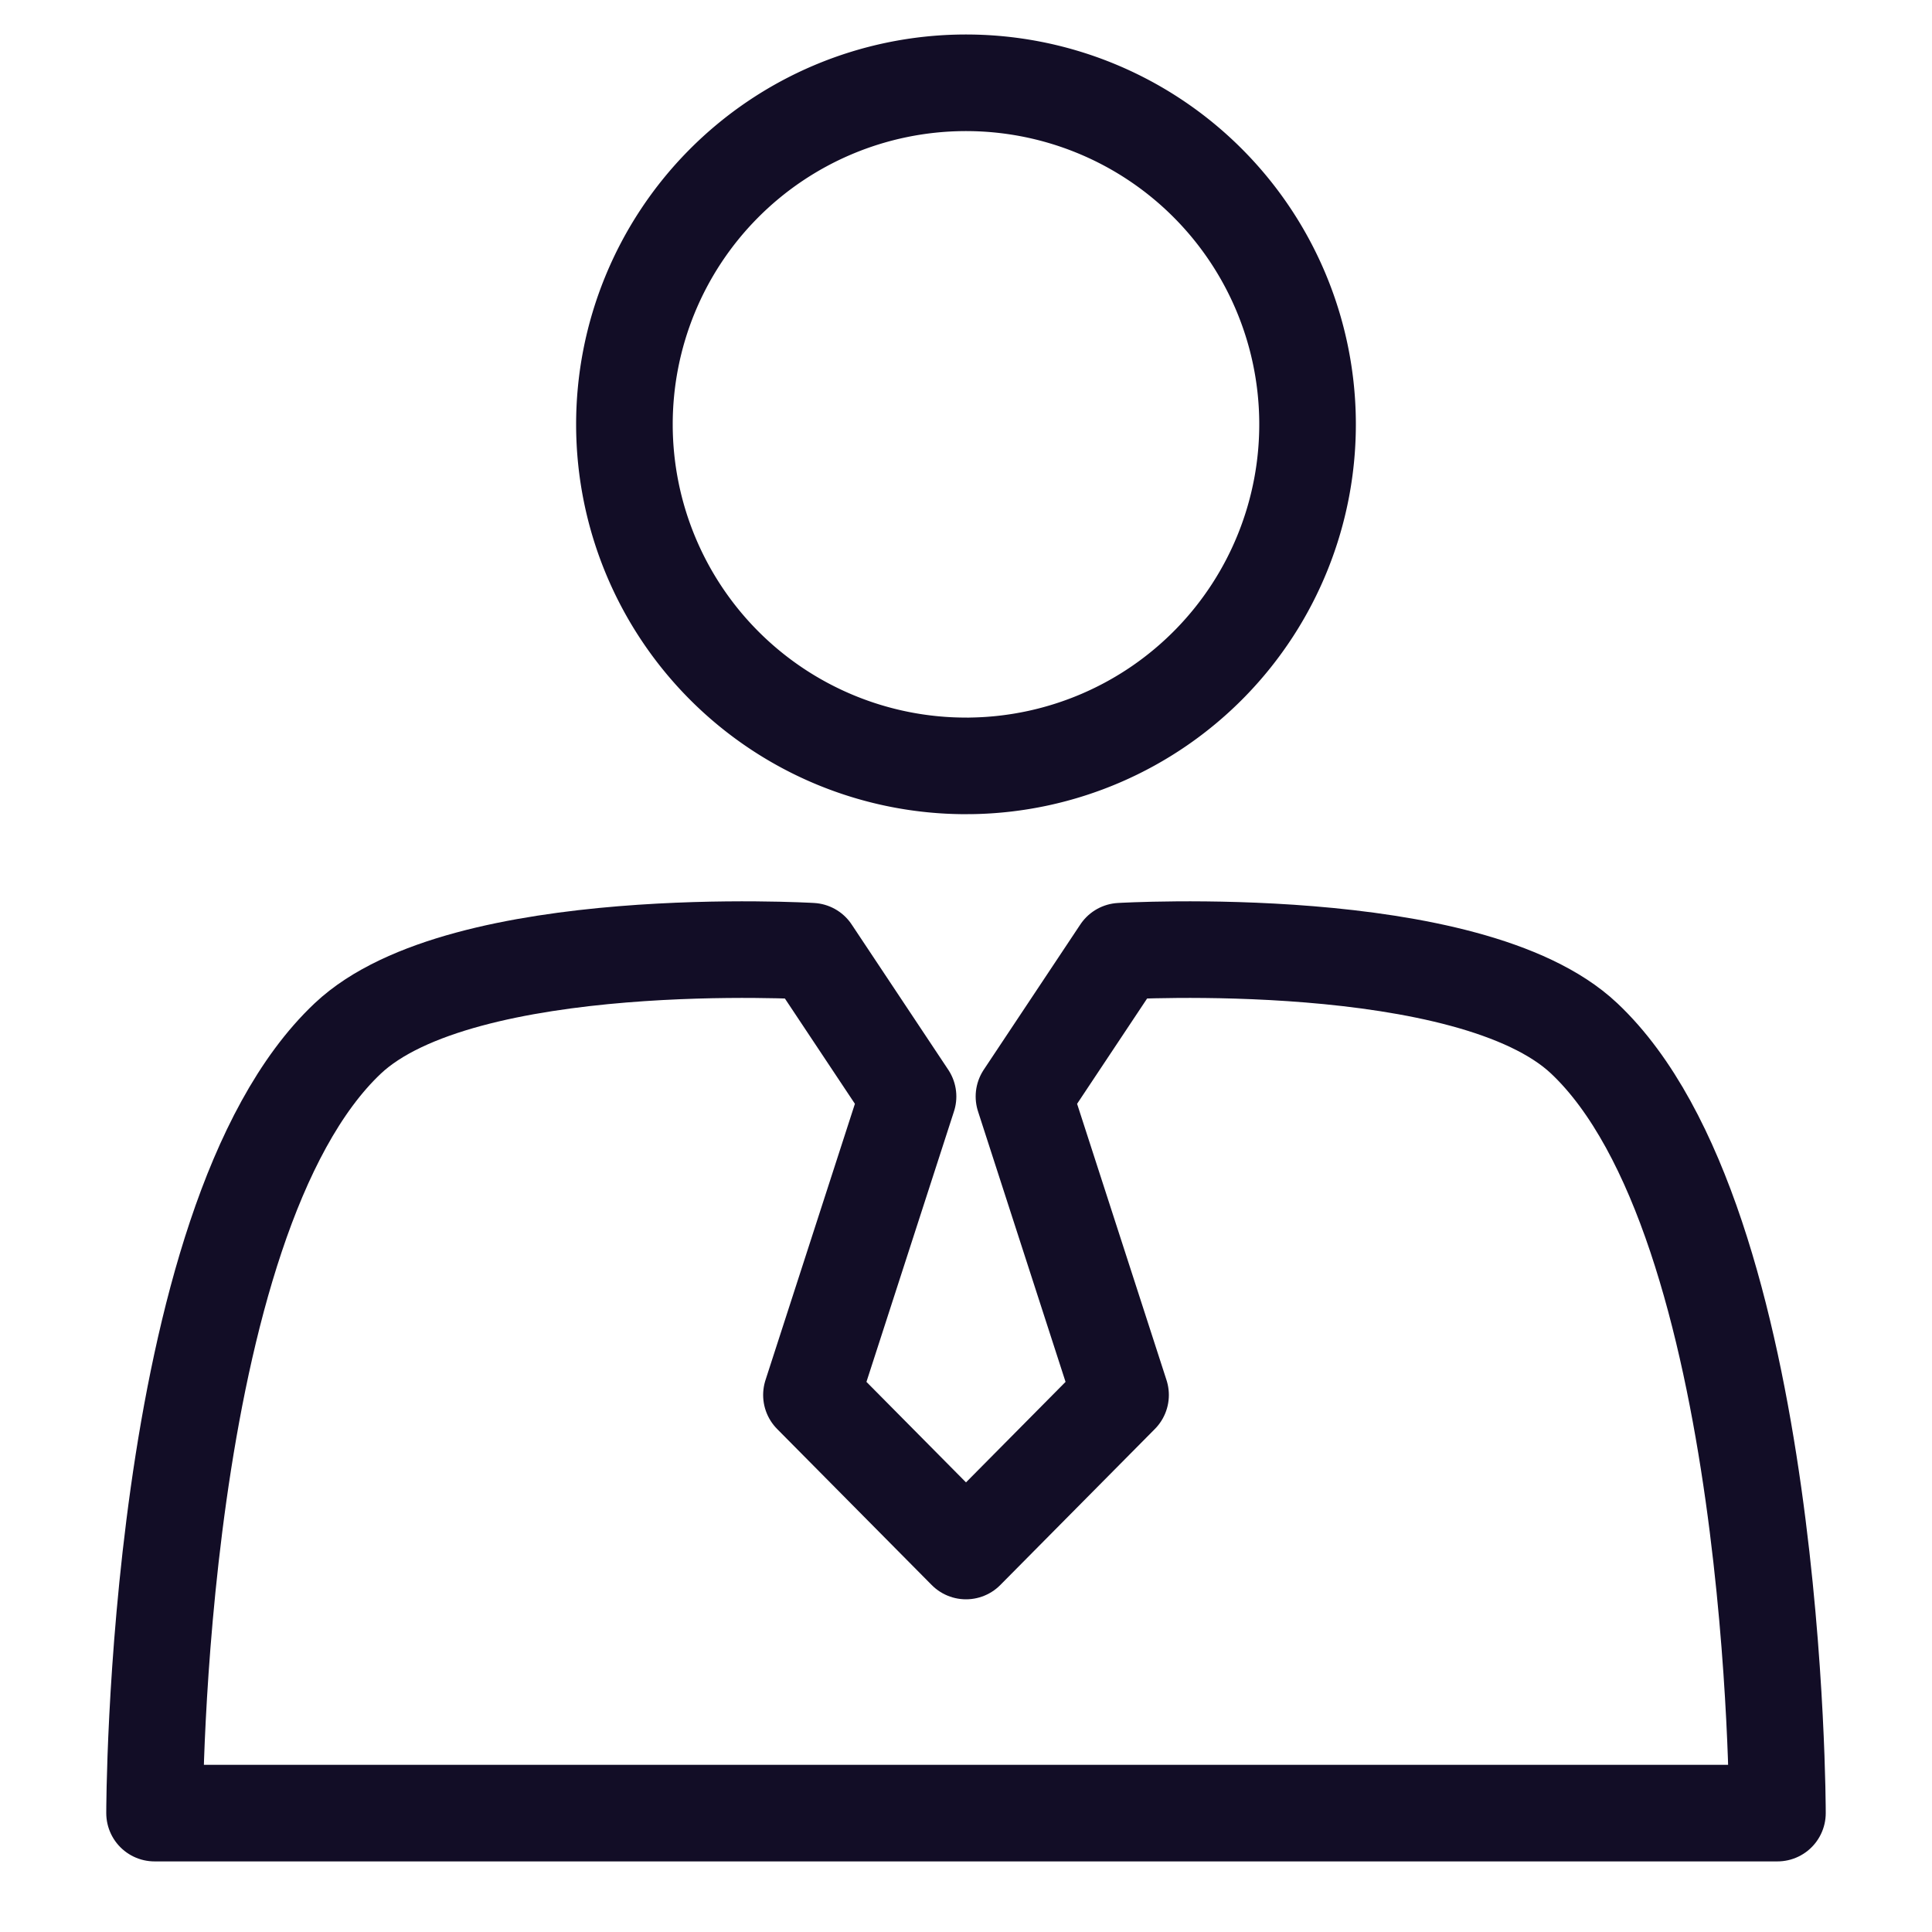 <svg xmlns="http://www.w3.org/2000/svg" height="50" width="50"><path style="fill:none;stroke:#120d26;stroke-width:2.5;stroke-linecap:round;stroke-linejoin:round;stroke-miterlimit:4;stroke-dasharray:none;stop-color:#000;stroke-opacity:1" d="M25 19.821a8.84 8.84 0 0 1-8.84-8.806 8.84 8.84 0 0 1 8.774-8.872 8.84 8.84 0 0 1 8.905 8.74 8.84 8.84 0 0 1-8.706 8.937"/><path style="fill:none;stroke:#120d26;stroke-width:2.5;stroke-linecap:round;stroke-linejoin:round;stroke-miterlimit:4;stroke-dasharray:none;stroke-opacity:1" d="M4 46.923h42s.01-15.322-5-20.048c-2.96-2.793-12-2.258-12-2.258l-2.5 3.76 2.5 7.725-4 4.038-4-4.038 2.5-7.725-2.5-3.76s-9.04-.535-12 2.258c-5.01 4.726-5 20.048-5 20.048"/></svg>